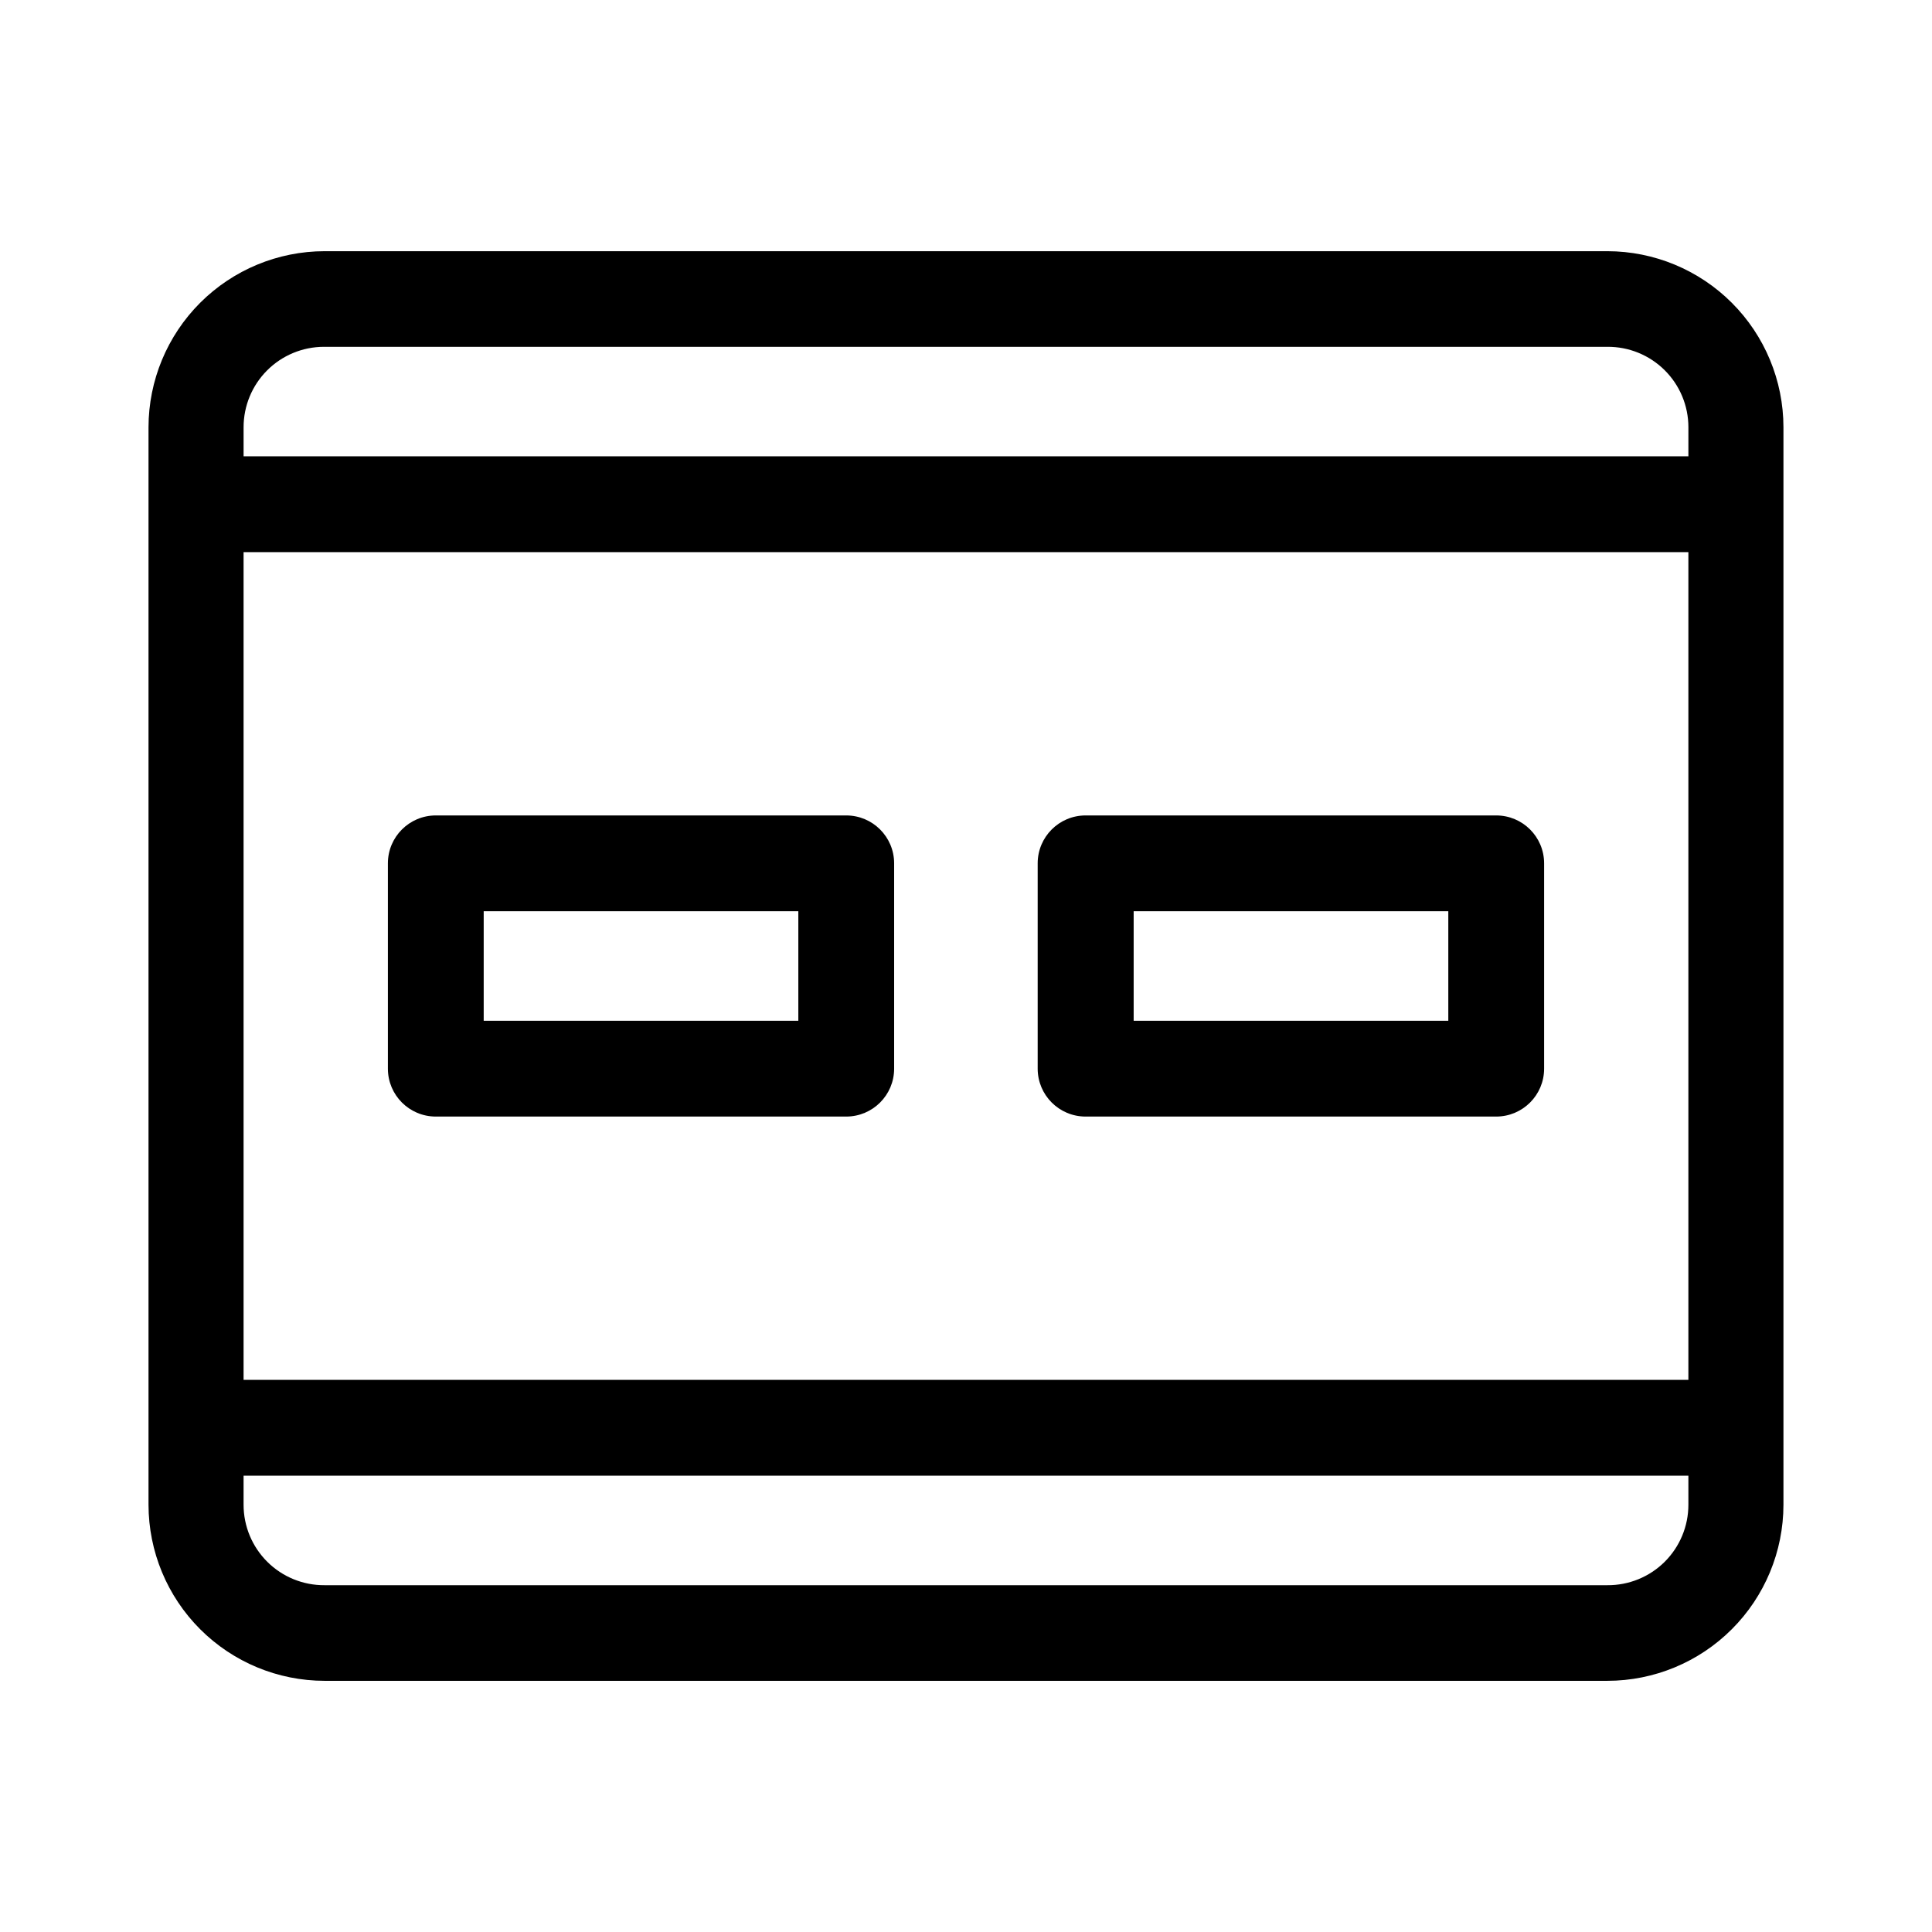 <?xml version="1.0" encoding="UTF-8"?>
<!-- Uploaded to: SVG Repo, www.svgrepo.com, Generator: SVG Repo Mixer Tools -->
<svg fill="#000000" width="800px" height="800px" version="1.1" viewBox="144 144 512 512" xmlns="http://www.w3.org/2000/svg">
 <g fill-rule="evenodd">
  <path d="m569.98 210.57h-339.97c-12.367 0.012-24.227 4.934-32.973 13.68-8.746 8.746-13.664 20.605-13.68 32.973v285.56c0.016 12.371 4.934 24.227 13.68 32.973 8.746 8.75 20.605 13.668 32.973 13.68h339.97c12.367-0.012 24.227-4.93 32.973-13.68 8.746-8.746 13.668-20.602 13.68-32.973v-285.56c-0.012-12.367-4.934-24.227-13.68-32.973-8.746-8.746-20.605-13.668-32.973-13.68zm-361.43 79.754h382.89v219.36h-382.89zm21.262-54.41 340.17-0.004c5.676-0.039 11.137 2.188 15.168 6.191 4.027 4 6.293 9.441 6.293 15.121v7.707h-382.89v-7.707c0-5.644 2.238-11.055 6.223-15.051 3.988-3.996 9.395-6.246 15.039-6.262zm340.17 328.18h-339.97c-5.676 0.039-11.137-2.188-15.164-6.188-4.031-4.004-6.297-9.445-6.297-15.125v-7.707h382.89v7.707c0 5.68-2.266 11.121-6.293 15.125-4.031 4-9.492 6.227-15.168 6.188z"/>
  <path d="m540.51 360.1h-108.82c-7.012 0-12.695 5.684-12.695 12.695v54.41c0 7.012 5.684 12.695 12.695 12.695h108.82c7.012 0 12.695-5.684 12.695-12.695v-54.41c0-7.012-5.684-12.695-12.695-12.695zm-12.695 54.41h-83.383v-29.02h83.383z"/>
  <path d="m368.26 360.1h-108.77c-7.012 0-12.695 5.684-12.695 12.695v54.41c0 7.012 5.684 12.695 12.695 12.695h108.77c7.012 0 12.695-5.684 12.695-12.695v-54.41c0-7.012-5.684-12.695-12.695-12.695zm-12.695 54.41h-83.379v-29.02h83.379z"/>
 </g>
</svg>